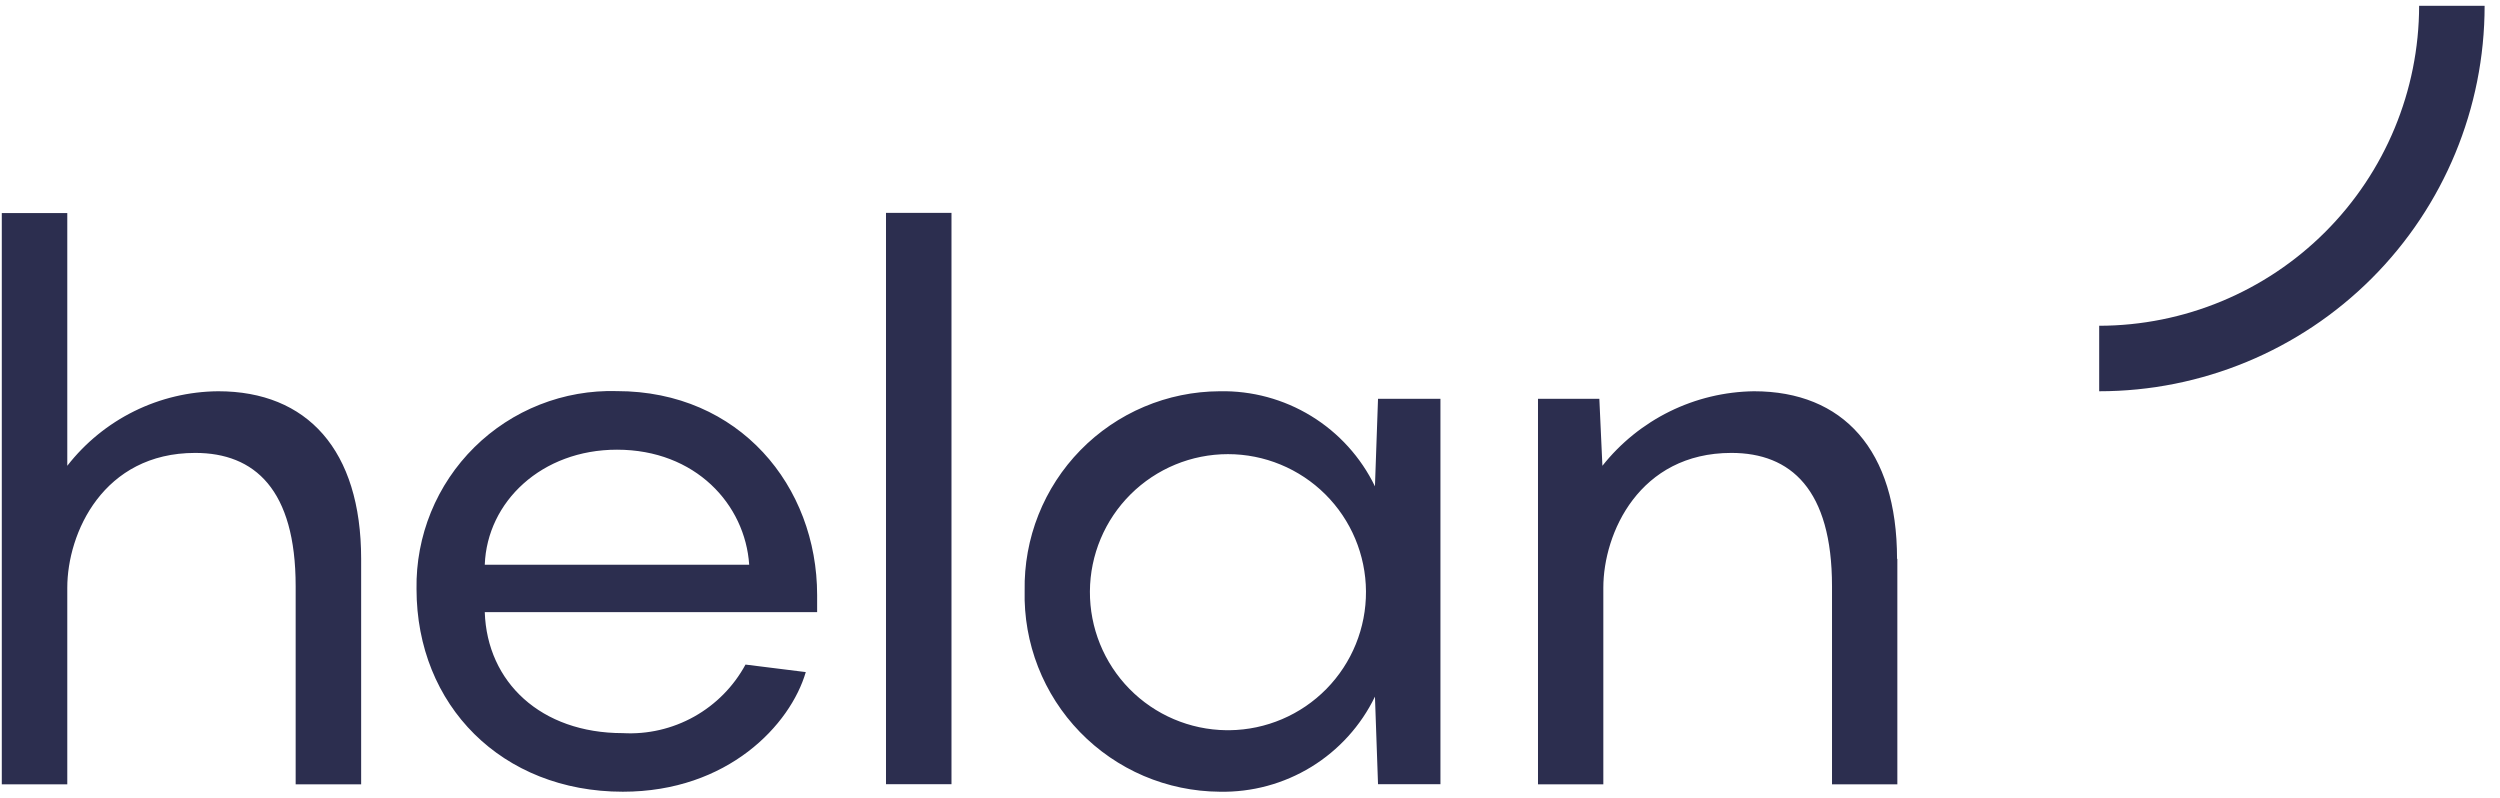 <svg viewBox="0 0 163 52" fill="none" xmlns="http://www.w3.org/2000/svg">
<g clip-path="url(#clip0_450_152)">
<path d="M23.547 36.44V51.14H19.277V38.22C19.277 31.91 16.597 29.53 12.727 29.53C6.727 29.53 4.387 34.75 4.387 38.32V51.14H0.117V13.89H4.387V30.37C5.554 28.87 7.046 27.653 8.75 26.811C10.454 25.97 12.327 25.525 14.227 25.51C20.017 25.51 23.547 29.33 23.547 36.44ZM53.277 39.91H31.607C31.757 44.48 35.267 47.8 40.607 47.8C42.227 47.89 43.839 47.517 45.256 46.726C46.672 45.934 47.834 44.757 48.607 43.33L52.537 43.82C51.537 47.25 47.467 51.62 40.607 51.62C32.727 51.62 27.157 46 27.157 38.4C27.13 36.685 27.45 34.981 28.098 33.393C28.747 31.805 29.71 30.365 30.931 29.159C32.151 27.954 33.603 27.008 35.199 26.379C36.795 25.75 38.502 25.451 40.217 25.5C48.217 25.5 53.277 31.7 53.277 38.8V39.91ZM31.607 36.82H48.847C48.587 32.89 45.347 29.32 40.227 29.32C35.317 29.32 31.757 32.71 31.607 36.82ZM57.767 13.88H62.037V51.13H57.767V13.88ZM79.517 25.51C81.622 25.466 83.695 26.026 85.491 27.125C87.287 28.224 88.729 29.815 89.647 31.71L89.847 26H93.917V51.13H89.847L89.647 45.42C88.729 47.314 87.287 48.906 85.491 50.005C83.695 51.103 81.622 51.664 79.517 51.62C77.817 51.608 76.137 51.258 74.574 50.591C73.011 49.923 71.597 48.95 70.413 47.73C69.23 46.51 68.302 45.066 67.683 43.483C67.064 41.9 66.766 40.209 66.807 38.51C66.777 36.819 67.082 35.138 67.707 33.566C68.331 31.994 69.262 30.562 70.444 29.352C71.627 28.143 73.038 27.18 74.595 26.521C76.153 25.861 77.826 25.518 79.517 25.51ZM80.167 47.61C82.545 47.582 84.815 46.615 86.482 44.919C88.148 43.222 89.076 40.936 89.062 38.558C89.048 36.18 88.094 33.904 86.408 32.228C84.721 30.552 82.44 29.61 80.062 29.61C77.684 29.61 75.403 30.552 73.717 32.228C72.031 33.904 71.076 36.18 71.062 38.558C71.049 40.936 71.976 43.222 73.643 44.919C75.309 46.615 77.579 47.582 79.957 47.61H80.167ZM123.707 36.44V51.14H119.447V38.22C119.447 31.91 116.757 29.53 112.887 29.53C106.887 29.53 104.537 34.75 104.537 38.32V51.14H100.277V26H104.277L104.477 30.37C105.66 28.877 107.16 27.666 108.869 26.825C110.578 25.985 112.453 25.535 114.357 25.51C120.167 25.51 123.687 29.33 123.687 36.44M157.727 0.38C157.719 5.91 155.519 11.211 151.609 15.121C147.698 19.032 142.397 21.232 136.867 21.24V25.51C143.532 25.51 149.924 22.862 154.637 18.149C159.35 13.437 161.997 7.045 161.997 0.38H157.727Z" fill="#2C2E4F"/>
</g>
<defs>
<clipPath id="clip0_450_152">
<rect width="162" height="52" fill="white" transform="translate(0.057)"/>
</clipPath>
</defs>
</svg>
